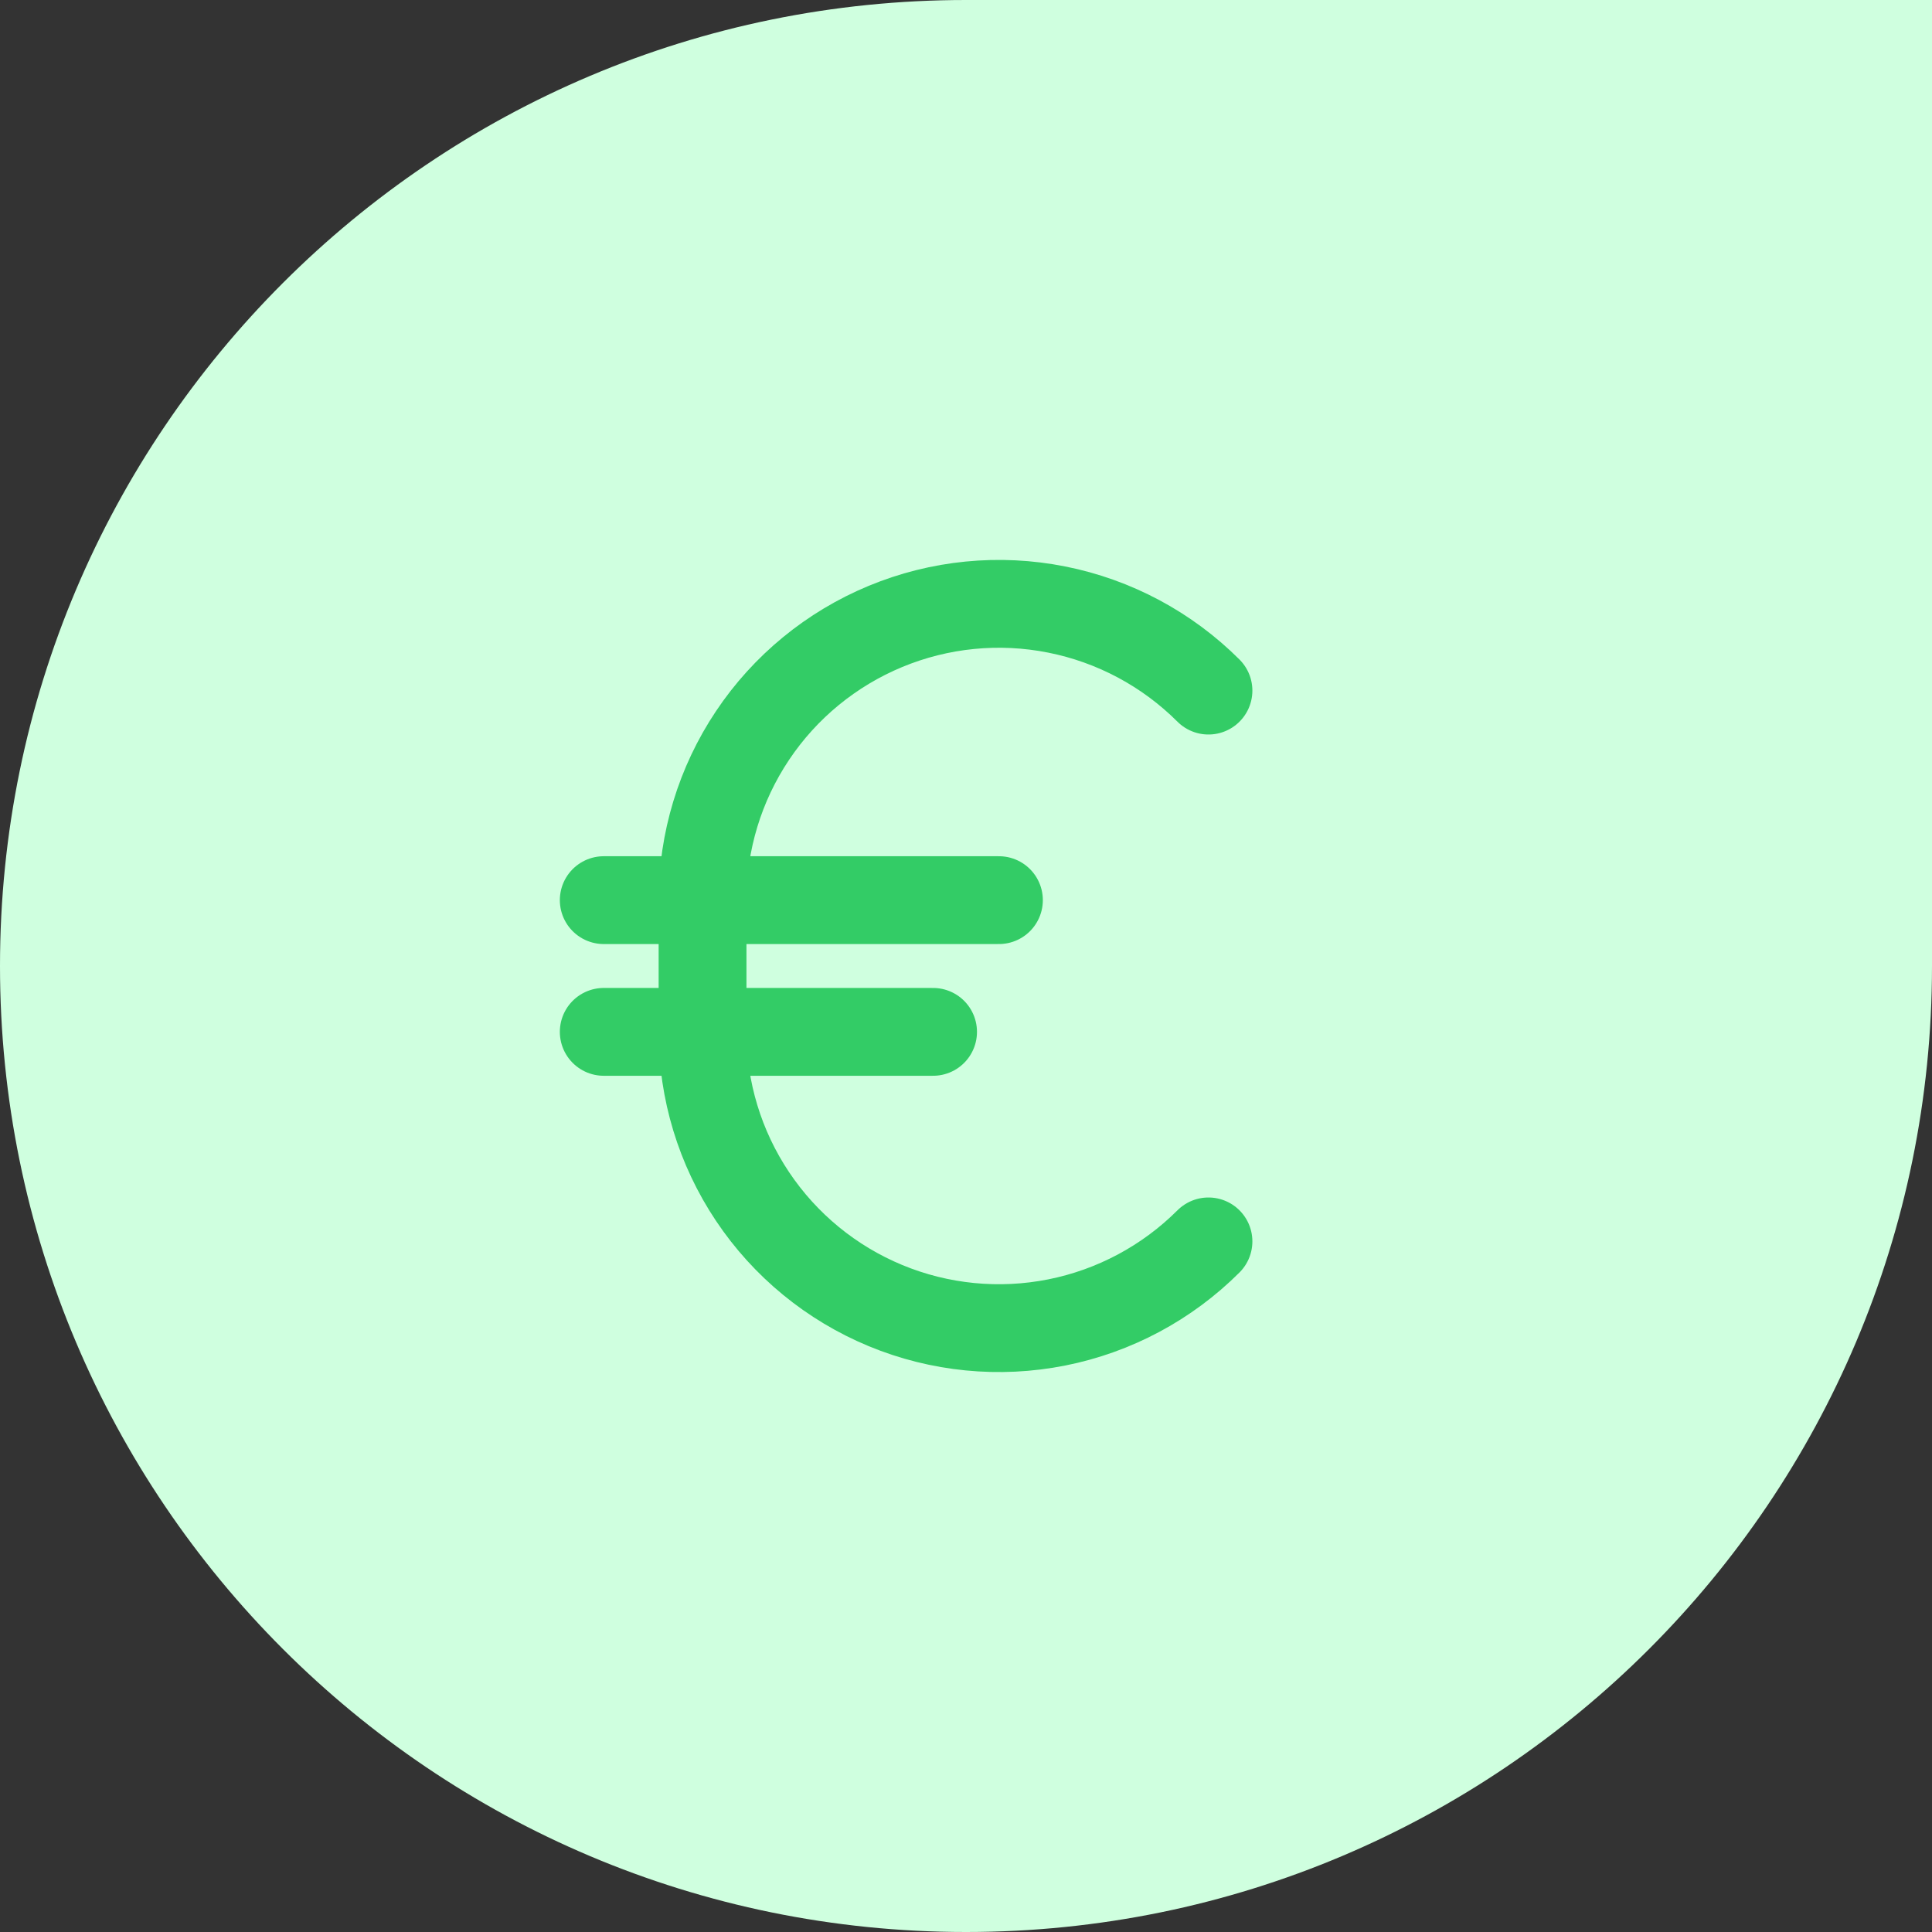 <svg width="44" height="44" viewBox="0 0 44 44" fill="none" xmlns="http://www.w3.org/2000/svg">
<rect x="0" y="0" width="44" height="44" fill="#333333" stroke="none"/>
<path d="M0 22C0 9.85 9.85 0 22 0H44V22C44 34.15 34.15 44 22 44V44C9.85 44 0 34.15 0 22V22Z" fill="#CFFFDF"/>
<path d="M27.522 28.272C26.578 29.215 25.375 29.858 24.066 30.118C22.757 30.378 21.4 30.245 20.167 29.734C18.934 29.223 17.88 28.359 17.138 27.249C16.396 26.139 16 24.835 16 23.5V20.5C16 19.165 16.396 17.861 17.138 16.751C17.88 15.641 18.934 14.777 20.167 14.266C21.4 13.755 22.757 13.621 24.066 13.882C25.375 14.142 26.578 14.785 27.522 15.728" stroke="#33CC66" stroke-width="2" stroke-linecap="round" stroke-linejoin="round"/>
<path d="M13.75 20.5H22.75" stroke="#33CC66" stroke-width="2" stroke-linecap="round" stroke-linejoin="round"/>
<path d="M13.75 23.5H21.25" stroke="#33CC66" stroke-width="2" stroke-linecap="round" stroke-linejoin="round"/>
</svg>
